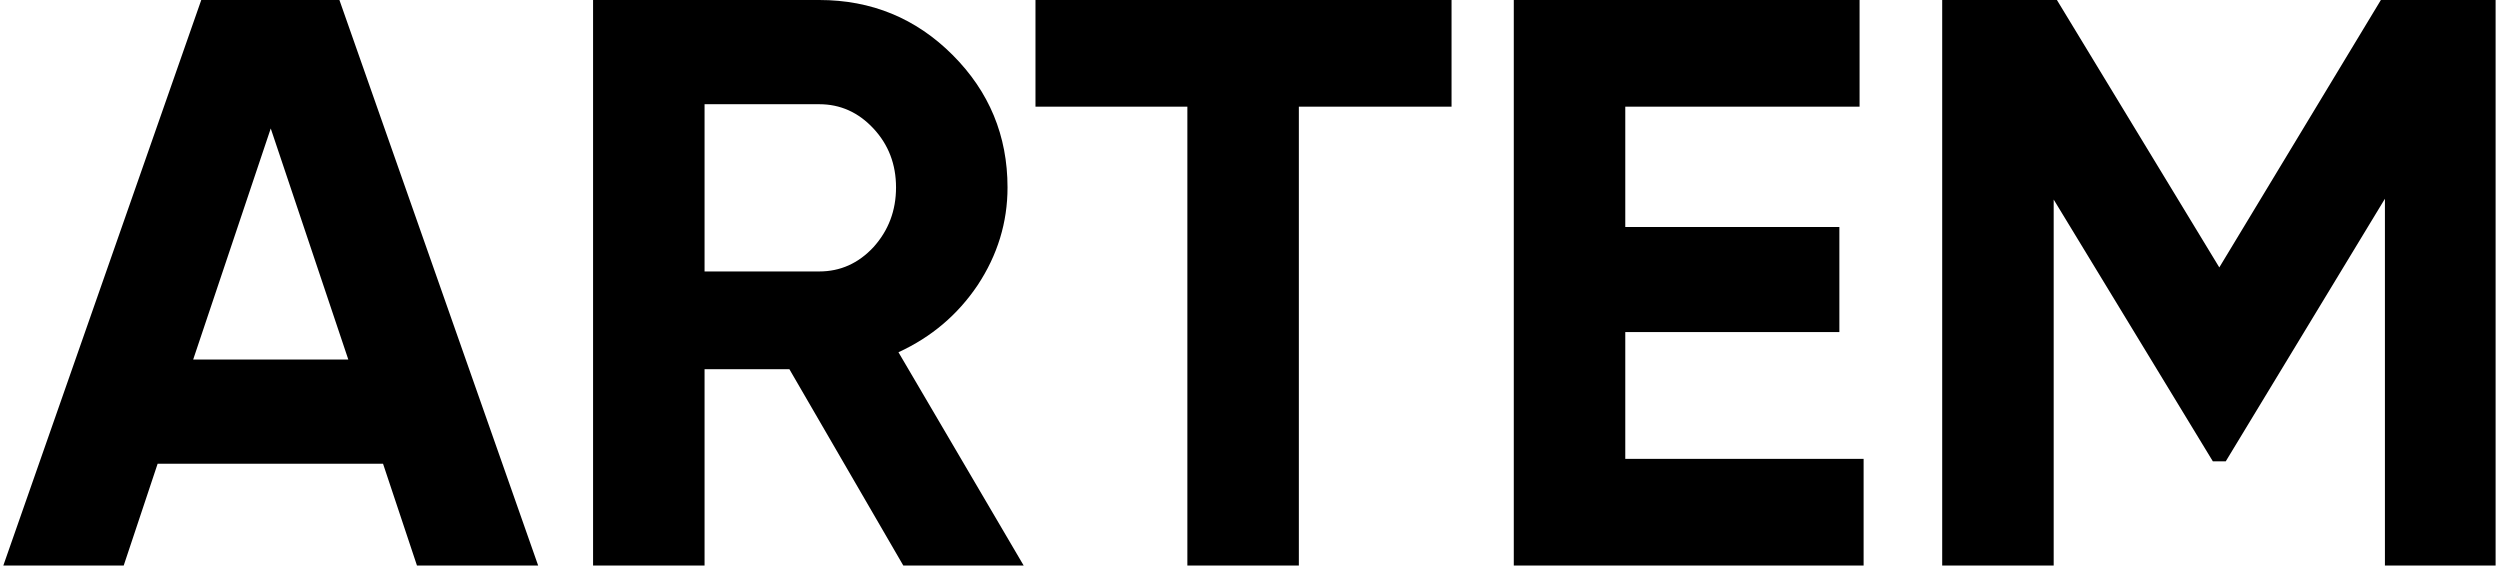 <?xml version="1.0" encoding="UTF-8"?> <svg xmlns="http://www.w3.org/2000/svg" width="557" height="126" viewBox="0 0 557 126" fill="none"><path d="M92.901 126L85.341 103.32H35.121L27.561 126H0.741L44.841 -8.58307e-06H75.621L119.901 126H92.901ZM43.041 80.1H77.601L60.321 28.62L43.041 80.1ZM201.256 126L175.876 82.26H156.976V126H132.136V-8.58307e-06H182.536C194.176 -8.58307e-06 204.076 4.08 212.236 12.24C220.396 20.4 224.476 30.24 224.476 41.76C224.476 49.56 222.256 56.82 217.816 63.54C213.376 70.14 207.496 75.12 200.176 78.48L228.076 126H201.256ZM156.976 23.22V60.48H182.536C187.216 60.48 191.236 58.68 194.596 55.08C197.956 51.36 199.636 46.92 199.636 41.76C199.636 36.6 197.956 32.22 194.596 28.62C191.236 25.02 187.216 23.22 182.536 23.22H156.976ZM323.405 -8.58307e-06V23.76H289.385V126H264.545V23.76H230.705V-8.58307e-06H323.405ZM362.112 102.24H415.212V126H337.272V-8.58307e-06H414.312V23.76H362.112V50.58H409.812V73.98H362.112V102.24ZM556.021 -8.58307e-06V126H531.361V44.28L495.901 102.78H493.021L457.561 44.46V126H432.721V-8.58307e-06H458.281L494.461 59.58L530.461 -8.58307e-06H556.021Z" fill="black"></path></svg> 